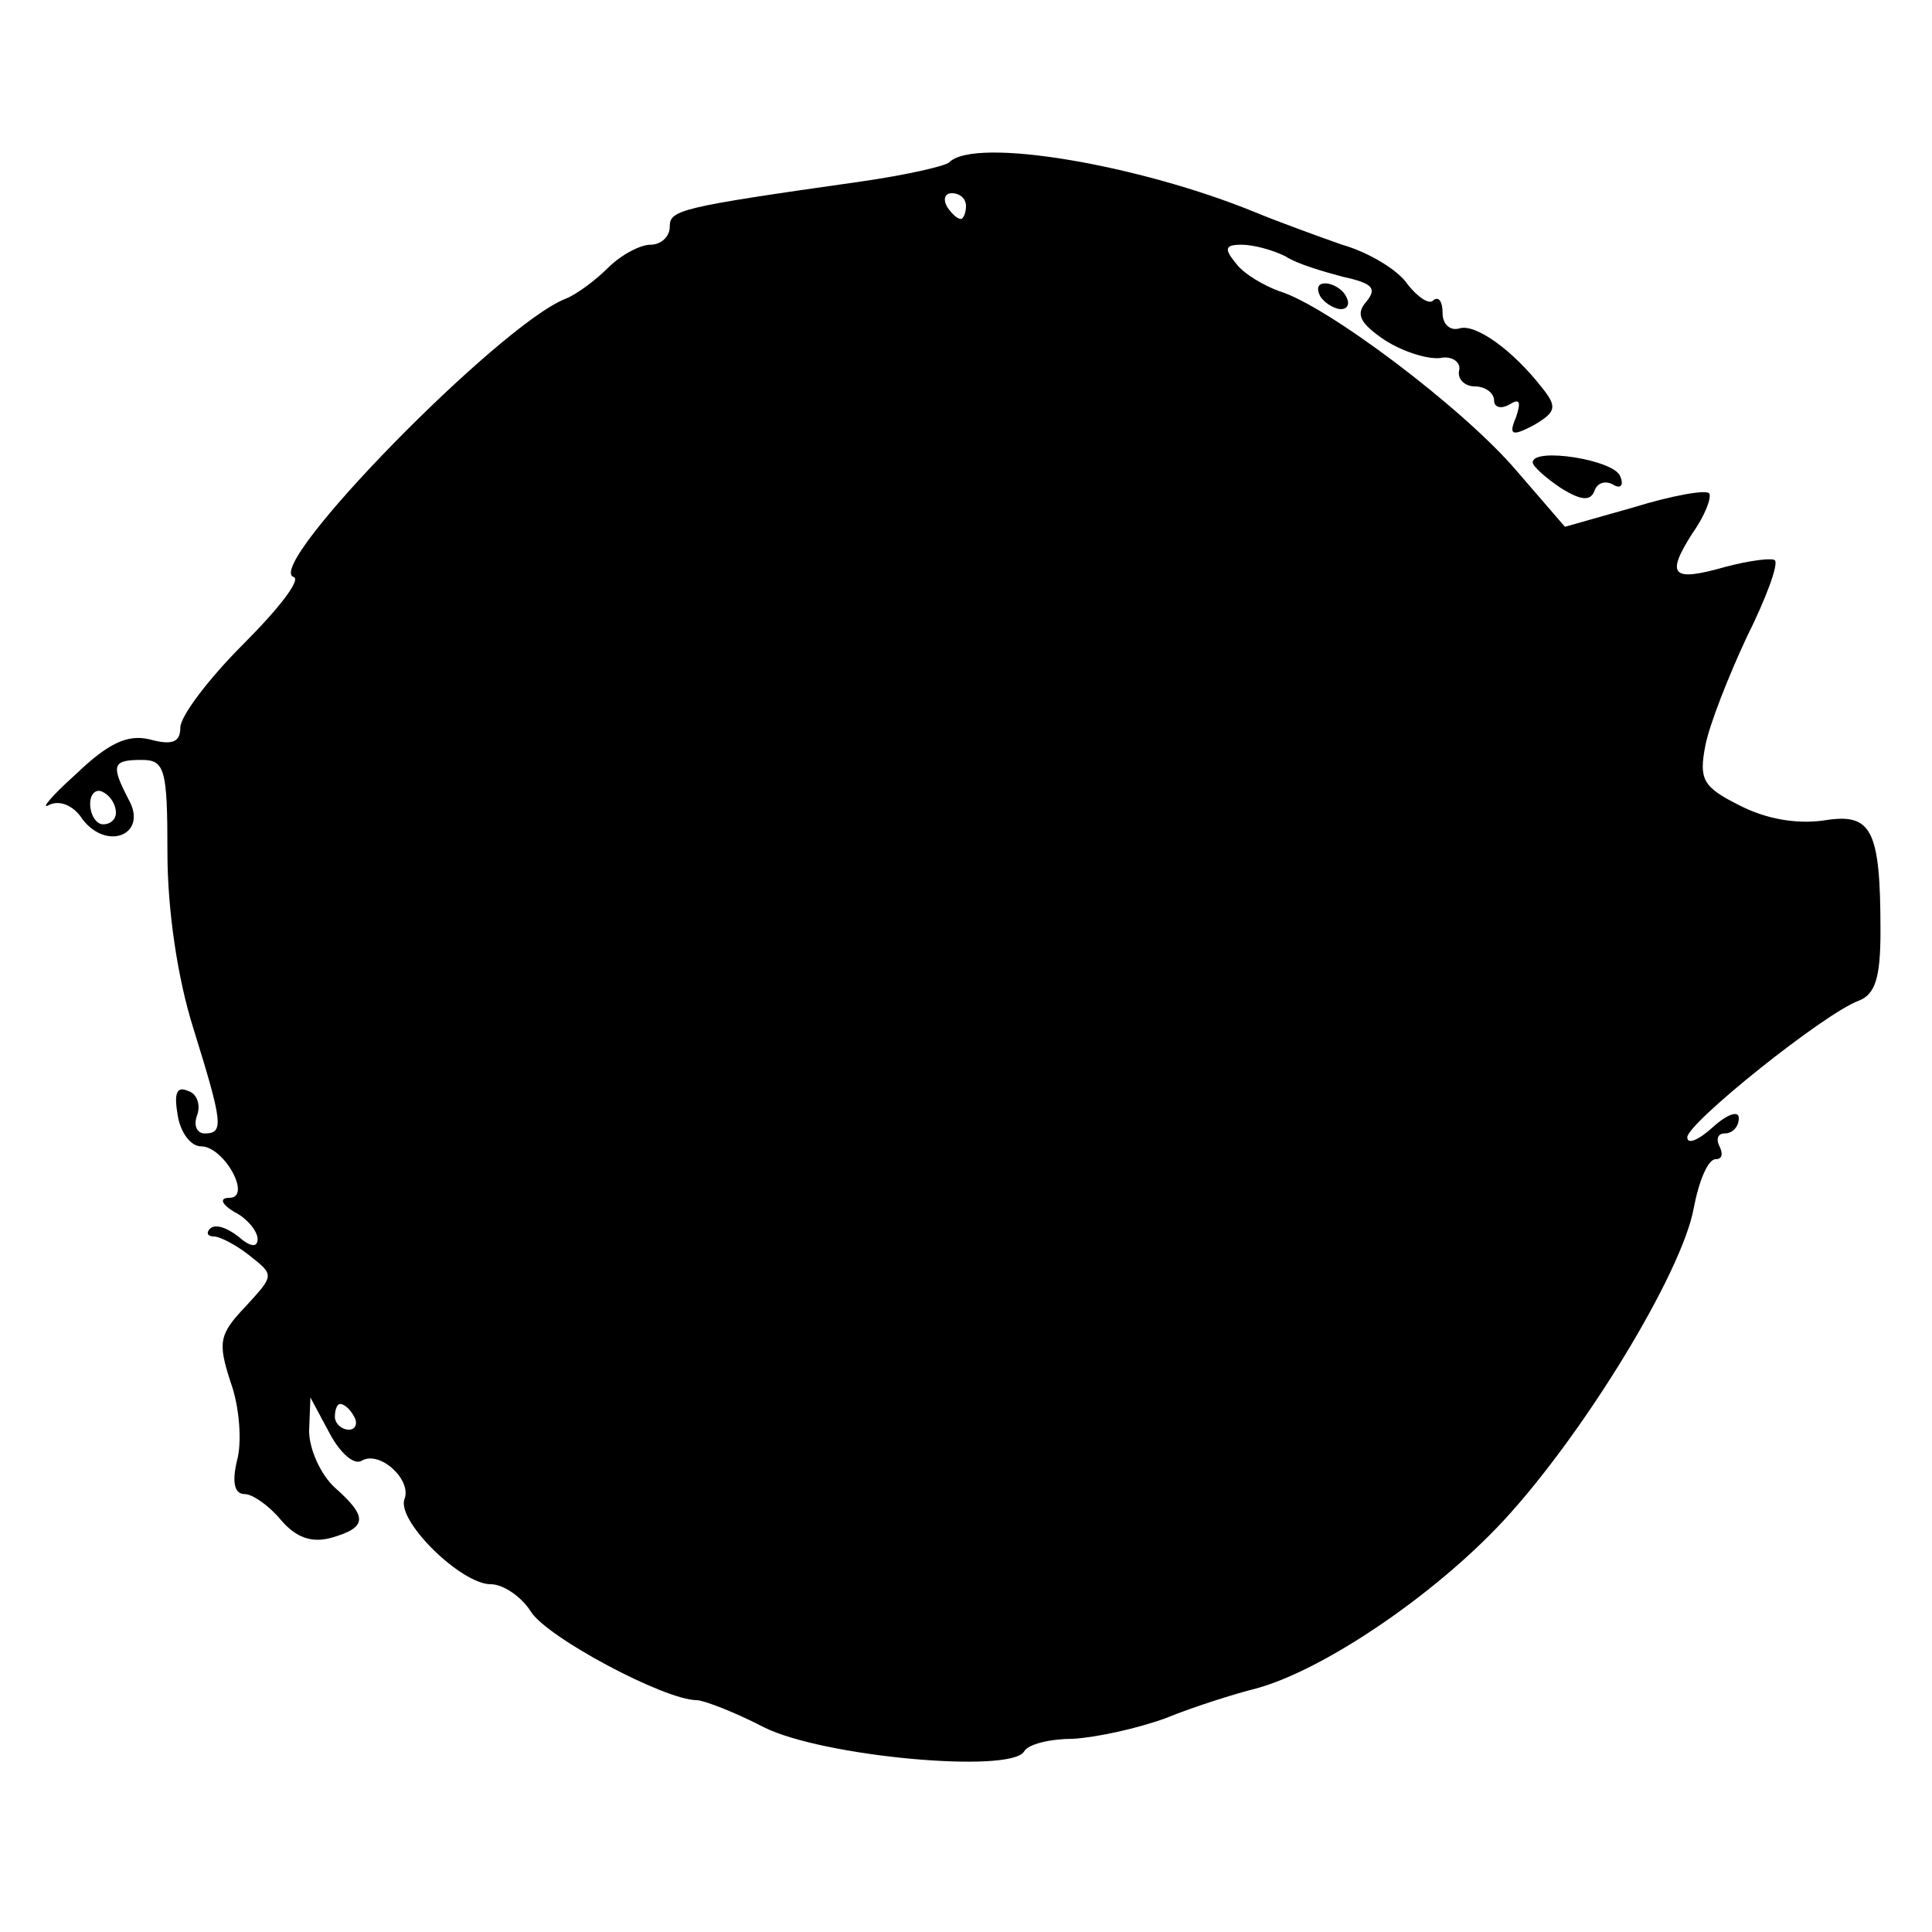 <?xml version="1.0" standalone="no"?>
<!DOCTYPE svg PUBLIC "-//W3C//DTD SVG 20010904//EN"
 "http://www.w3.org/TR/2001/REC-SVG-20010904/DTD/svg10.dtd">
<svg version="1.0" xmlns="http://www.w3.org/2000/svg"
 width="150pt" height="150pt" viewBox="0 0 150 150"
 preserveAspectRatio="xMidYMid meet">
<g transform="translate(0,150) scale(0.1,-0.1)"
fill="#000000" stroke="none">
<path d="M737 1374 c-3 -3 -34 -10 -69 -15 -141 -20 -148 -22 -148 -35 0 -8
-7 -14 -15 -14 -8 0 -23 -8 -33 -18 -10 -10 -25 -21 -33 -24 -51 -20 -235
-208 -211 -216 6 -2 -12 -25 -39 -52 -27 -27 -49 -56 -49 -65 0 -11 -6 -14
-24 -9 -17 4 -32 -3 -57 -27 -19 -17 -28 -28 -21 -24 8 4 19 0 26 -11 19 -25
51 -12 36 15 -14 27 -13 31 10 31 18 0 20 -7 20 -72 0 -45 8 -98 20 -136 23
-74 24 -82 9 -82 -6 0 -9 6 -6 14 3 8 0 17 -7 19 -9 4 -11 -2 -8 -19 2 -13 10
-24 18 -24 18 0 40 -40 22 -40 -8 0 -6 -5 4 -11 10 -5 18 -15 18 -21 0 -7 -6
-6 -15 2 -9 7 -18 10 -22 6 -3 -3 -2 -6 3 -6 5 0 18 -7 28 -15 19 -15 19 -15
-3 -39 -21 -22 -22 -28 -12 -59 7 -19 9 -47 5 -61 -4 -17 -2 -26 6 -26 6 0 19
-9 28 -20 12 -14 24 -18 39 -14 28 8 29 16 3 39 -11 10 -20 30 -20 44 l1 26
15 -28 c8 -15 19 -25 25 -21 14 8 39 -15 33 -30 -6 -17 44 -66 67 -66 10 0 24
-10 31 -21 12 -20 104 -69 129 -69 5 0 29 -9 52 -21 46 -23 191 -36 202 -19 3
6 21 10 38 10 18 1 50 8 72 16 22 9 54 19 70 23 52 14 138 72 192 130 63 68
139 193 148 243 4 21 11 38 17 38 5 0 6 4 3 10 -3 6 -1 10 4 10 6 0 11 5 11
12 0 6 -9 3 -20 -7 -11 -10 -20 -14 -20 -8 0 11 106 96 133 106 13 5 17 18 17
54 0 80 -7 92 -44 86 -21 -3 -45 1 -66 12 -28 14 -31 20 -26 46 3 16 18 54 32
84 15 30 25 57 22 60 -2 2 -19 0 -38 -5 -42 -12 -47 -7 -26 26 10 14 15 28 13
31 -3 3 -30 -2 -59 -11 l-53 -15 -38 44 c-41 48 -147 128 -184 139 -11 4 -27
13 -33 21 -10 12 -9 15 4 15 9 0 24 -4 34 -9 9 -6 30 -12 45 -16 23 -5 26 -9
18 -19 -9 -10 -5 -17 14 -30 14 -9 33 -15 43 -14 9 2 16 -3 15 -9 -2 -7 4 -13
12 -13 8 0 15 -5 15 -11 0 -5 5 -7 12 -3 8 5 9 2 5 -10 -6 -14 -3 -15 14 -6
17 10 18 14 7 28 -24 31 -53 51 -65 47 -7 -2 -13 3 -13 12 0 9 -3 13 -7 10 -3
-4 -12 2 -20 12 -7 11 -30 25 -51 31 -20 7 -50 18 -67 25 -90 37 -218 59 -238
39z m13 -34 c0 -5 -2 -10 -4 -10 -3 0 -8 5 -11 10 -3 6 -1 10 4 10 6 0 11 -4
11 -10z m-660 -471 c0 -5 -4 -9 -10 -9 -5 0 -10 7 -10 16 0 8 5 12 10 9 6 -3
10 -10 10 -16z m185 -469 c3 -5 1 -10 -4 -10 -6 0 -11 5 -11 10 0 6 2 10 4 10
3 0 8 -4 11 -10z"/>
<path d="M1025 1270 c3 -5 11 -10 16 -10 6 0 7 5 4 10 -3 6 -11 10 -16 10 -6
0 -7 -4 -4 -10z"/>
<path d="M1190 1141 c0 -3 10 -12 22 -20 16 -10 23 -10 26 -2 2 6 8 8 14 5 6
-4 9 -1 6 6 -4 13 -68 23 -68 11z"/>
</g>
</svg>
